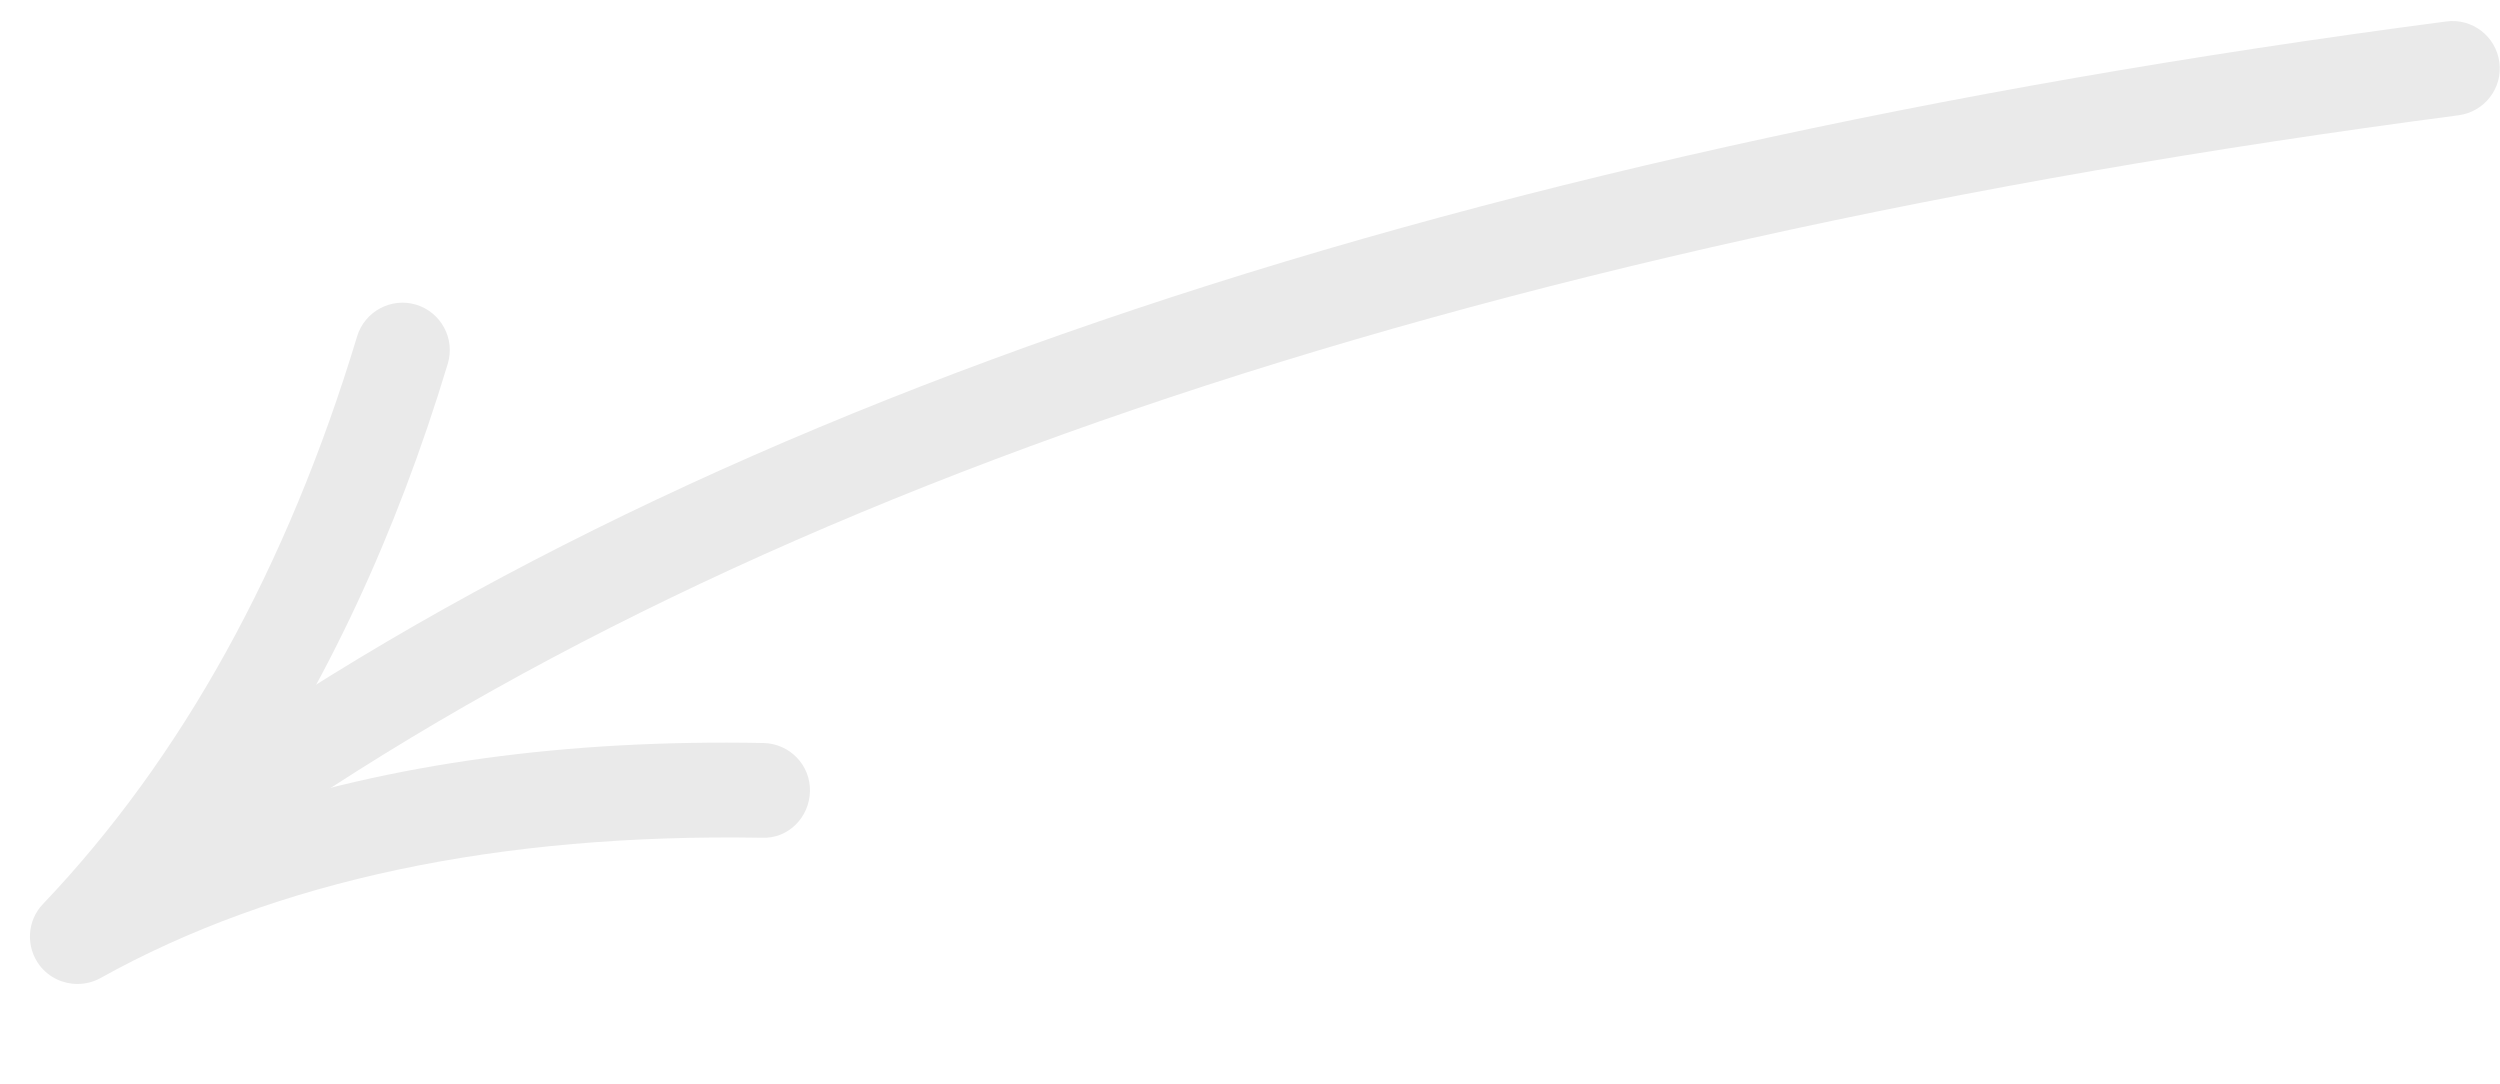 <?xml version="1.0" encoding="UTF-8"?> <!-- Generator: Adobe Illustrator 27.2.0, SVG Export Plug-In . SVG Version: 6.00 Build 0) --> <svg xmlns="http://www.w3.org/2000/svg" xmlns:xlink="http://www.w3.org/1999/xlink" id="Layer_1" x="0px" y="0px" viewBox="0 0 79.17 34.33" style="enable-background:new 0 0 79.17 34.33;" xml:space="preserve"> <style type="text/css"> .st0{fill:#EAEAEA;} </style> <path class="st0" d="M4.82,28.57c-0.45,0-0.9-0.21-1.2-0.6c-0.5-0.66-0.37-1.6,0.29-2.1C20.45,13.39,45.2,4.91,77.47,0.68 c0.82-0.11,1.57,0.47,1.68,1.29c0.11,0.82-0.47,1.57-1.29,1.68C46.11,7.82,21.84,16.1,5.73,28.27C5.45,28.48,5.14,28.57,4.82,28.57z "></path> <path class="st0" d="M2.45,31.16c-0.45,0-0.89-0.2-1.19-0.58c-0.45-0.59-0.41-1.42,0.1-1.95c4.39-4.61,7.74-10.66,9.95-17.98 c0.24-0.79,1.08-1.24,1.87-1c0.79,0.24,1.24,1.08,1,1.87c-1.64,5.43-3.88,10.22-6.69,14.3c4.87-1.64,10.45-2.41,16.69-2.29 c0.83,0.02,1.49,0.7,1.47,1.53c-0.02,0.83-0.69,1.51-1.53,1.47c-8.3-0.14-15.37,1.34-20.95,4.45C2.95,31.1,2.7,31.16,2.45,31.16z"></path> </svg> 